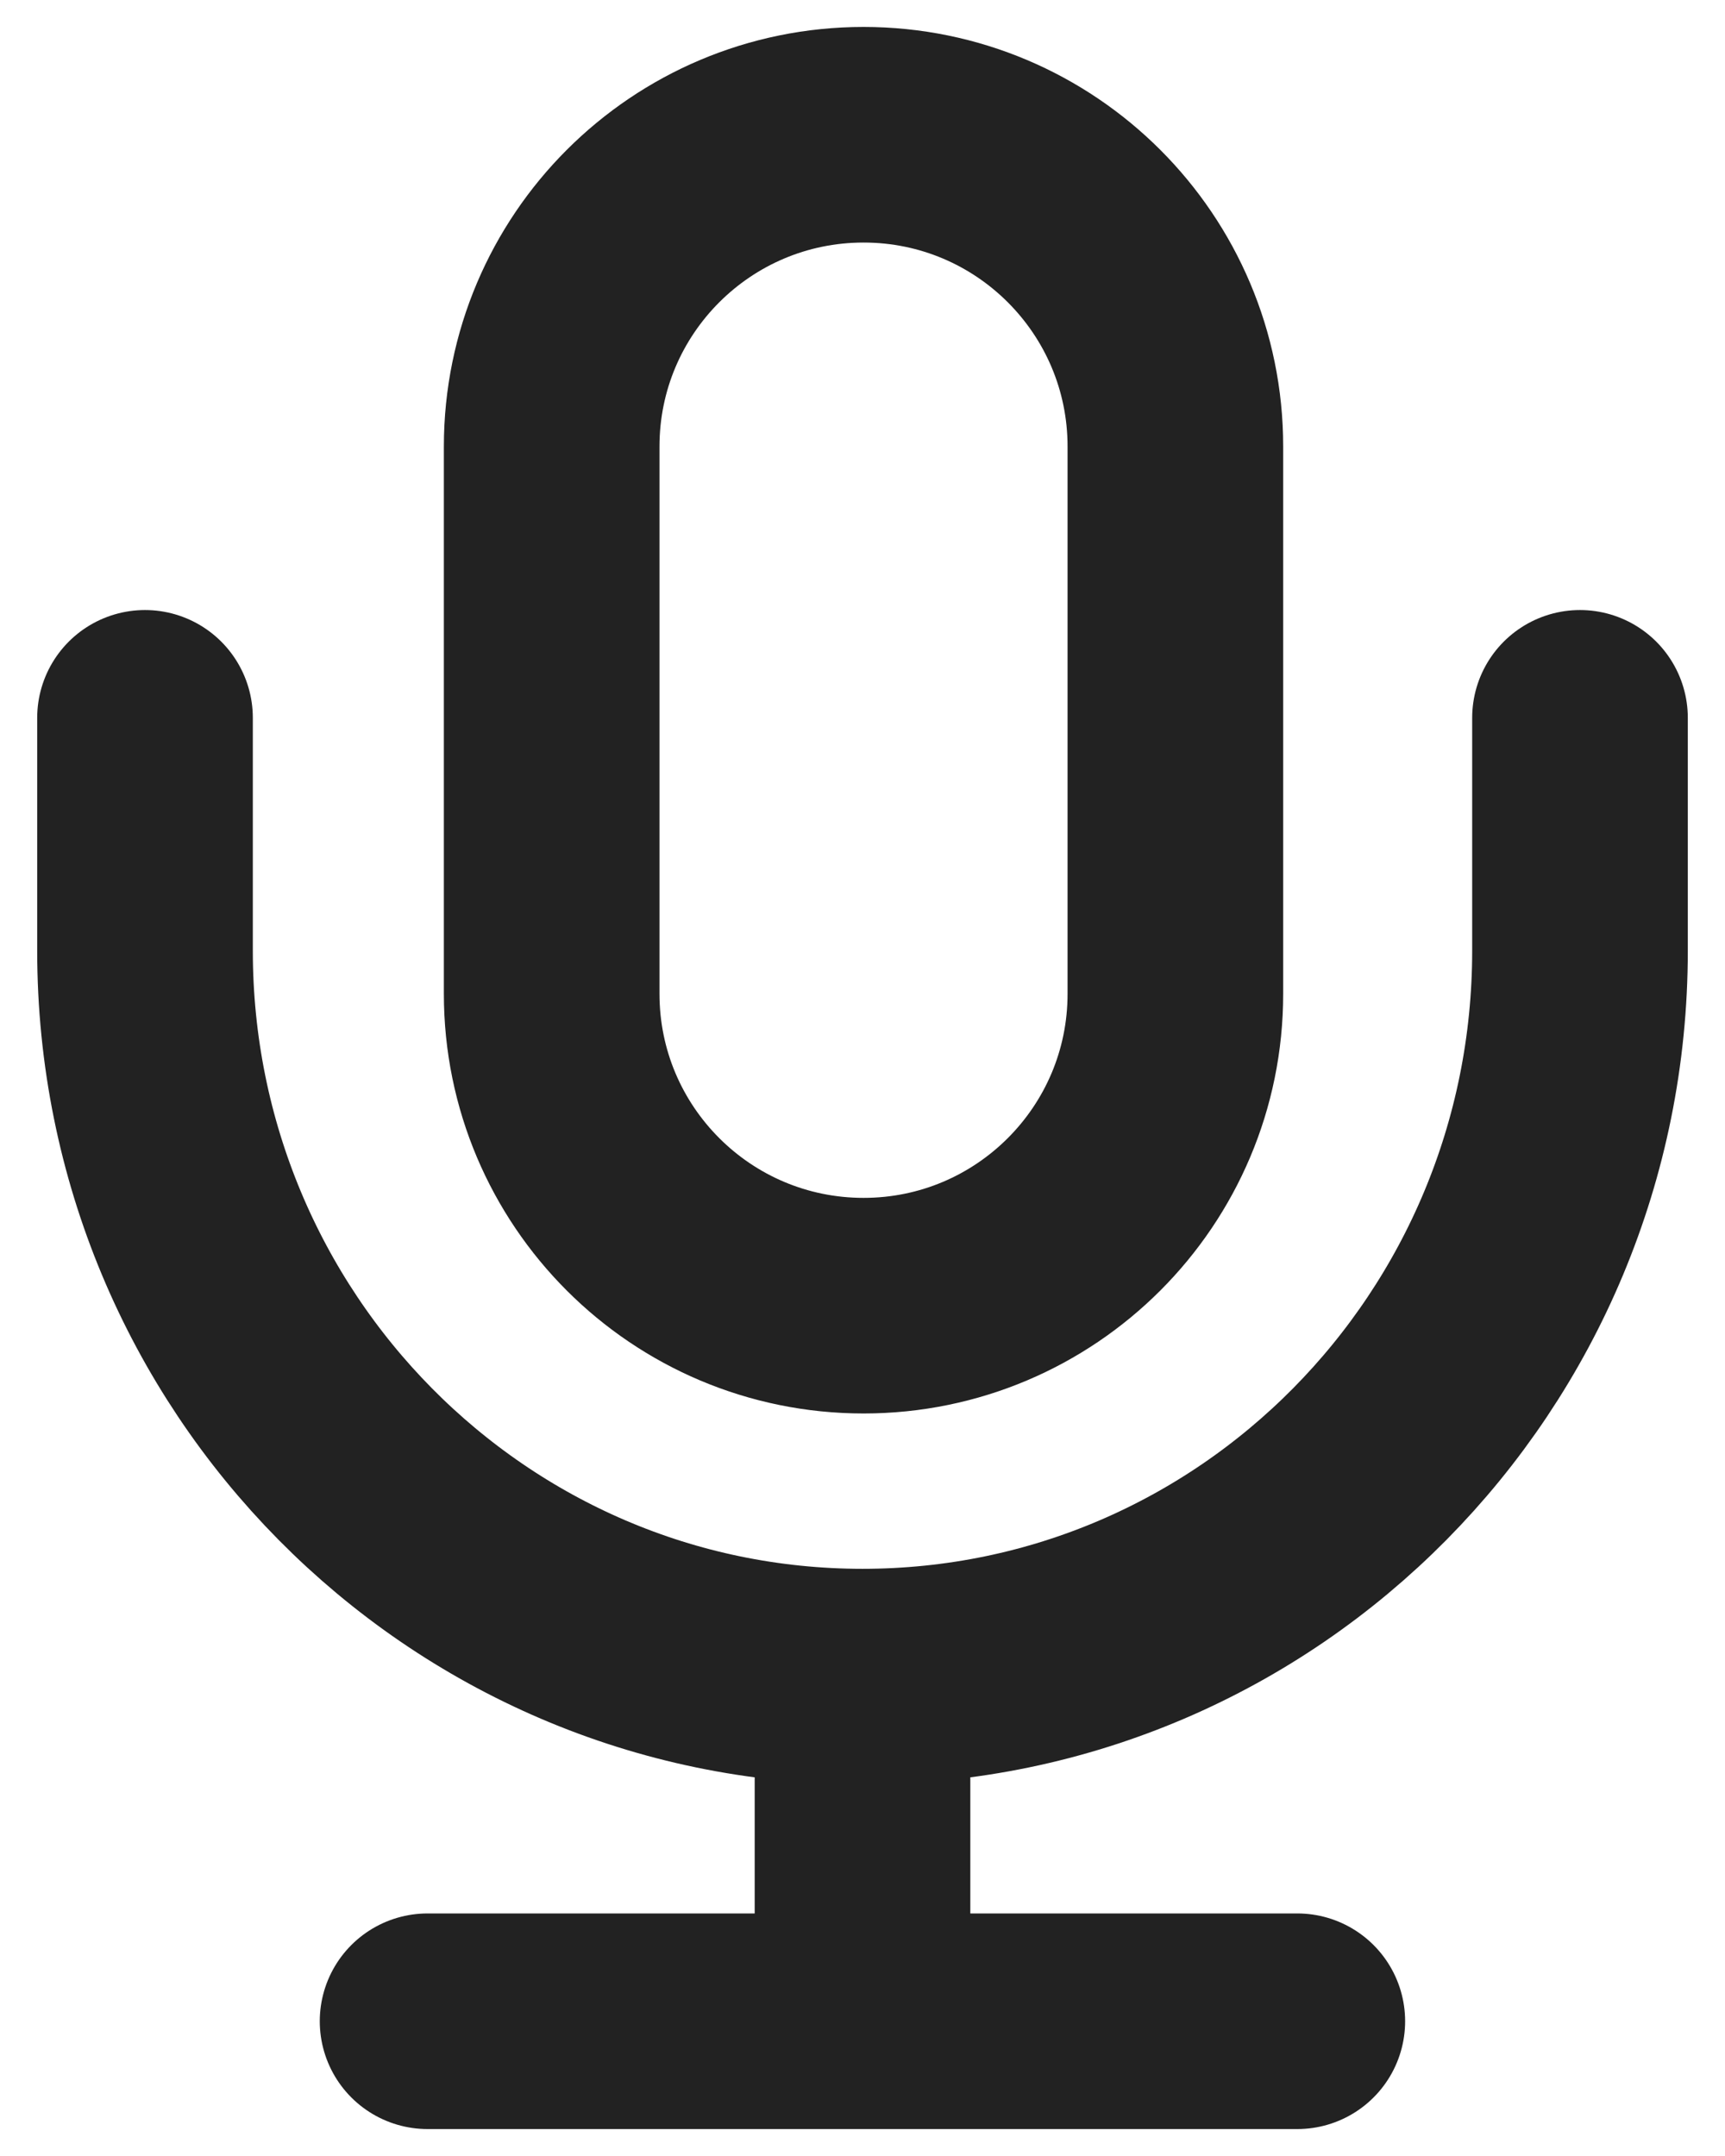 <?xml version="1.0" encoding="UTF-8"?> <svg xmlns="http://www.w3.org/2000/svg" width="16" height="20" viewBox="0 0 16 20" fill="none"><path d="M14.655 6.659V8.819C14.655 12.538 11.676 15.553 8 15.553M1.345 6.659V8.819C1.345 12.538 4.325 15.553 8 15.553M8 15.553V18.75M8 18.75H3.966M8 18.75H12.033M8.01 12.112C6.412 12.112 5.117 10.817 5.117 9.219V4.142C5.117 2.545 6.412 1.25 8.01 1.25C9.607 1.25 10.902 2.545 10.902 4.142V9.219C10.902 10.817 9.607 12.112 8.01 12.112Z" stroke="#222222" stroke-width="2" stroke-linecap="round"></path></svg> 
